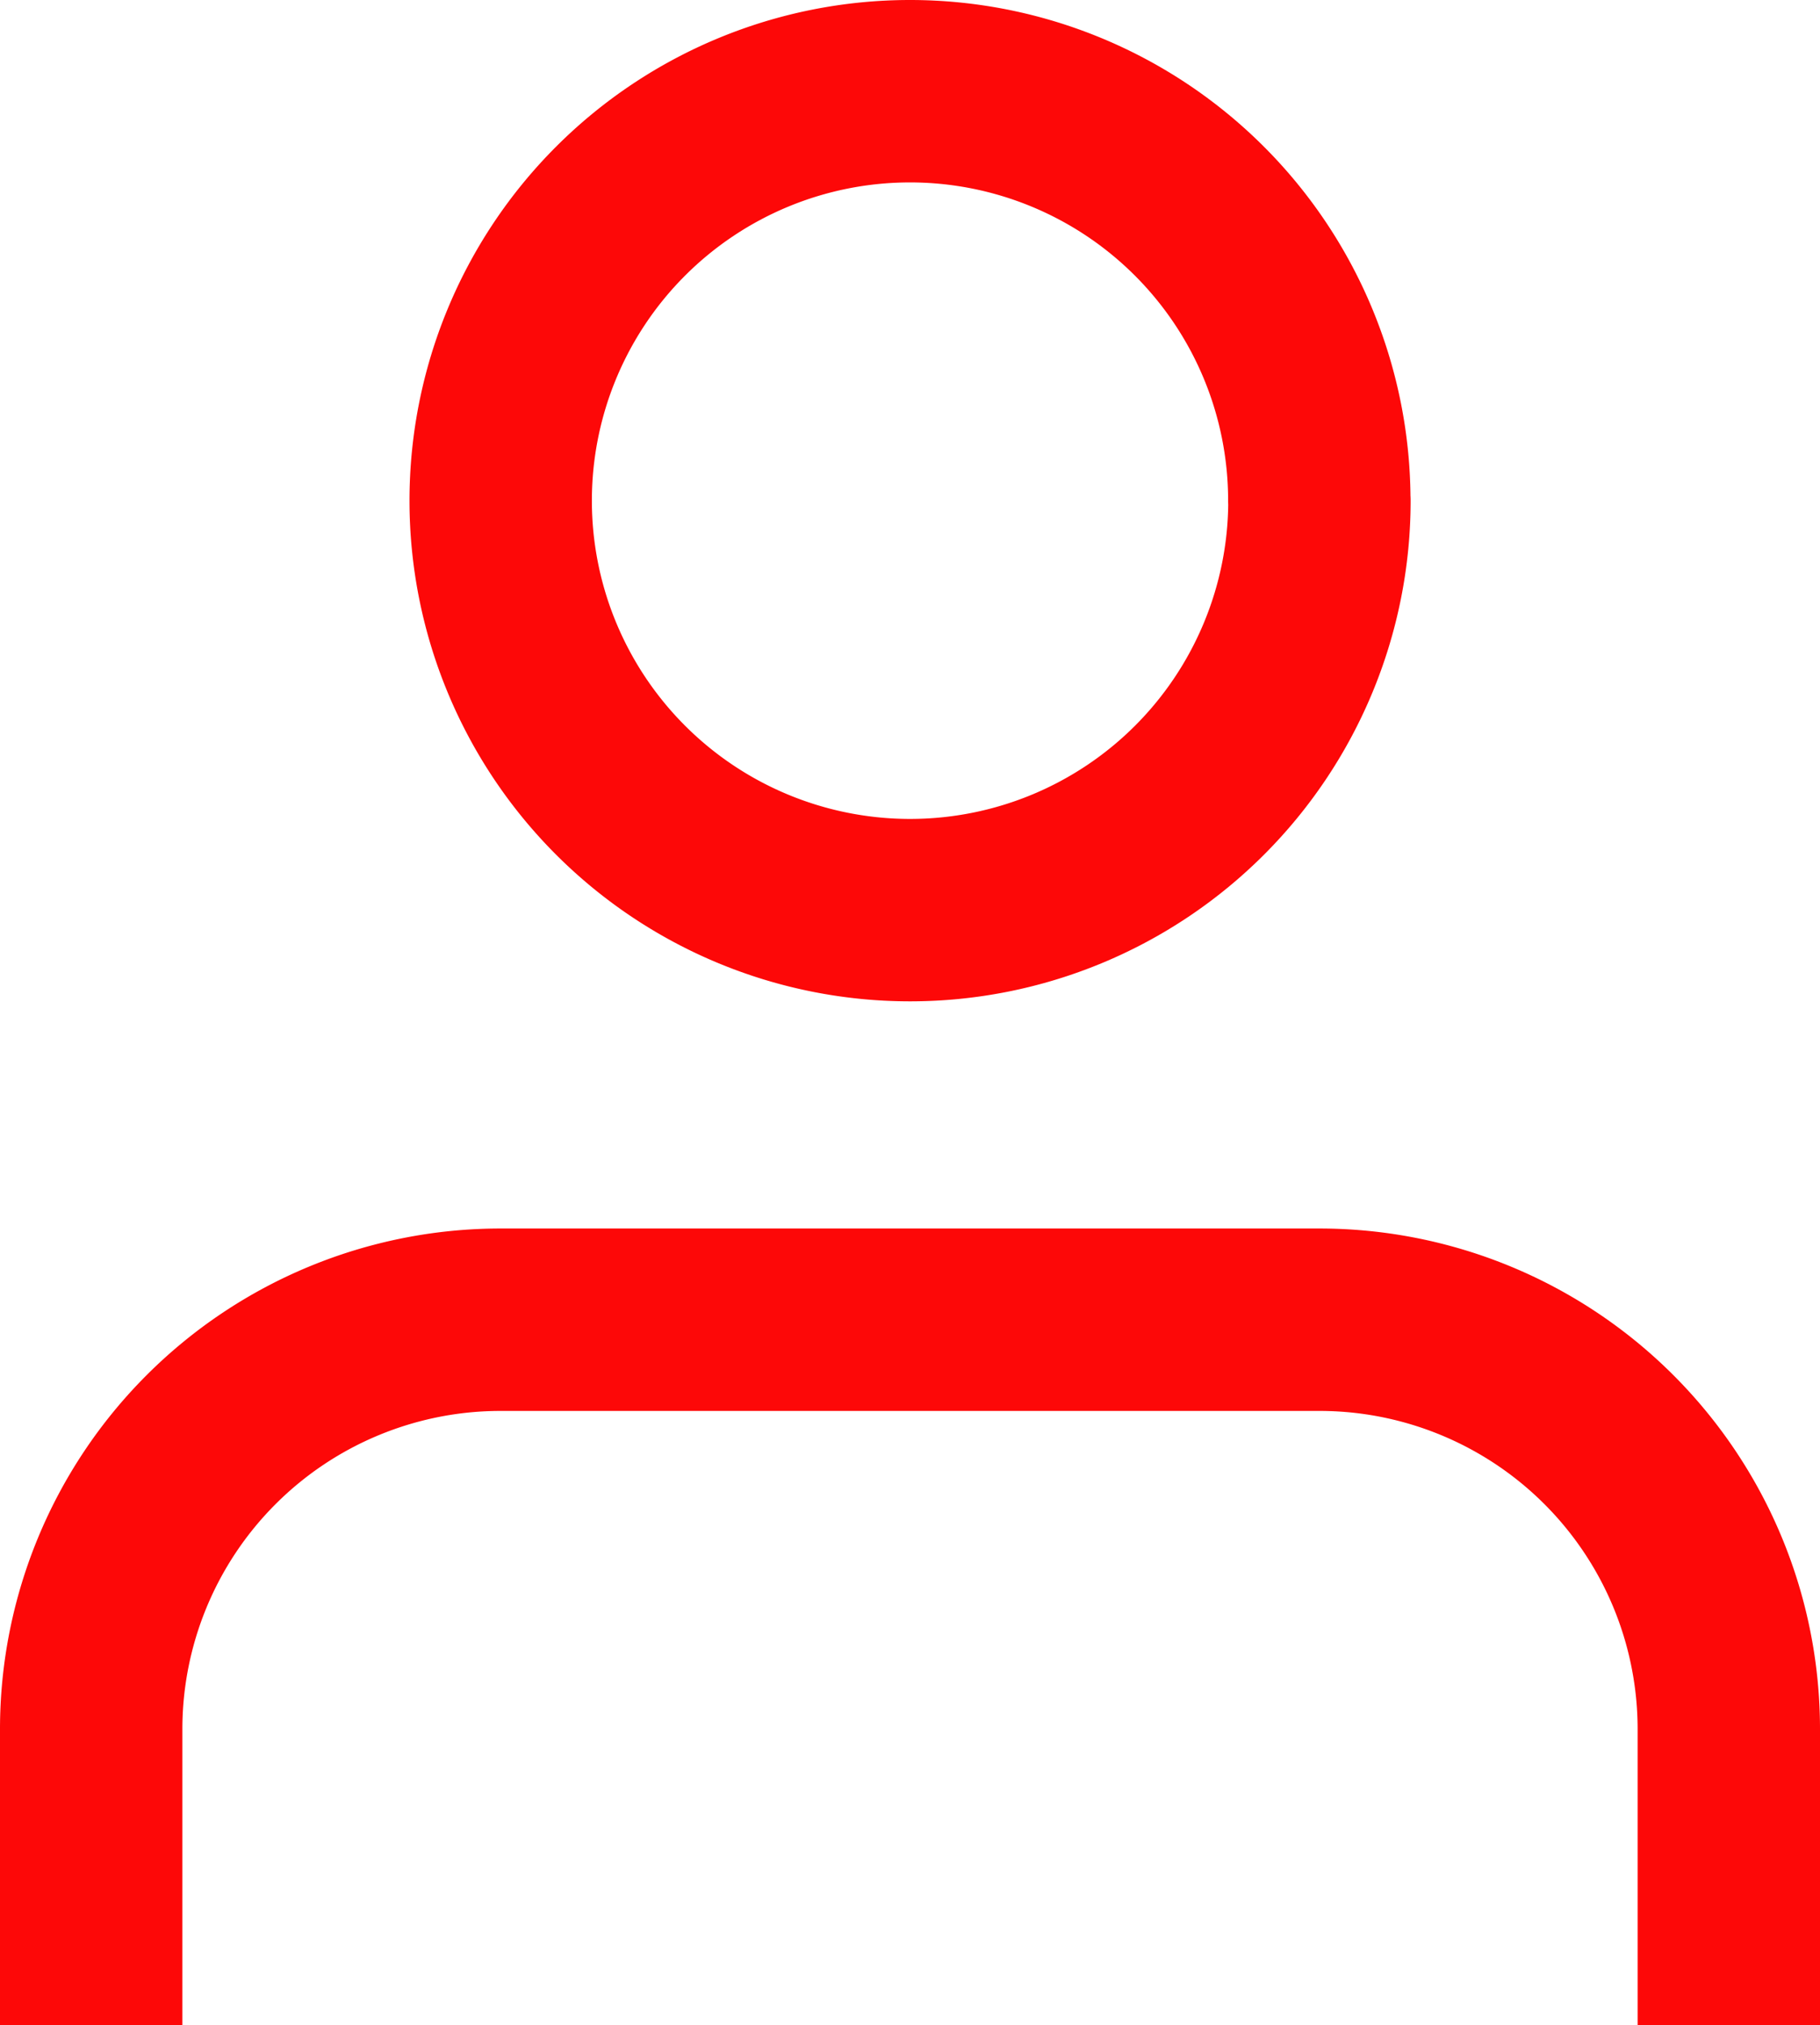 <svg xmlns="http://www.w3.org/2000/svg" width="14.969" height="16.653" viewBox="0 0 14.969 16.653">
  <g id="akun_saya" data-name="akun saya" transform="translate(-5.25 -3.75)">
    <path id="Path_39730" data-name="Path 39730"
      d="M19.469,27.551V25.867A3.367,3.367,0,0,0,16.1,22.5H9.367A3.367,3.367,0,0,0,6,25.867v1.684"
      transform="translate(0 -7.898)" fill="none" stroke="#FD0808" stroke-linecap="square"
      stroke-linejoin="round" stroke-width="1.5" />
    <path id="Path_39731" data-name="Path 39731"
      d="M18.735,7.867A3.367,3.367,0,1,1,15.367,4.5a3.367,3.367,0,0,1,3.367,3.367Z"
      transform="translate(-2.633)" fill="none" stroke="#FD0808" stroke-linecap="square"
      stroke-linejoin="round" stroke-width="1.5" />
  </g>
</svg>